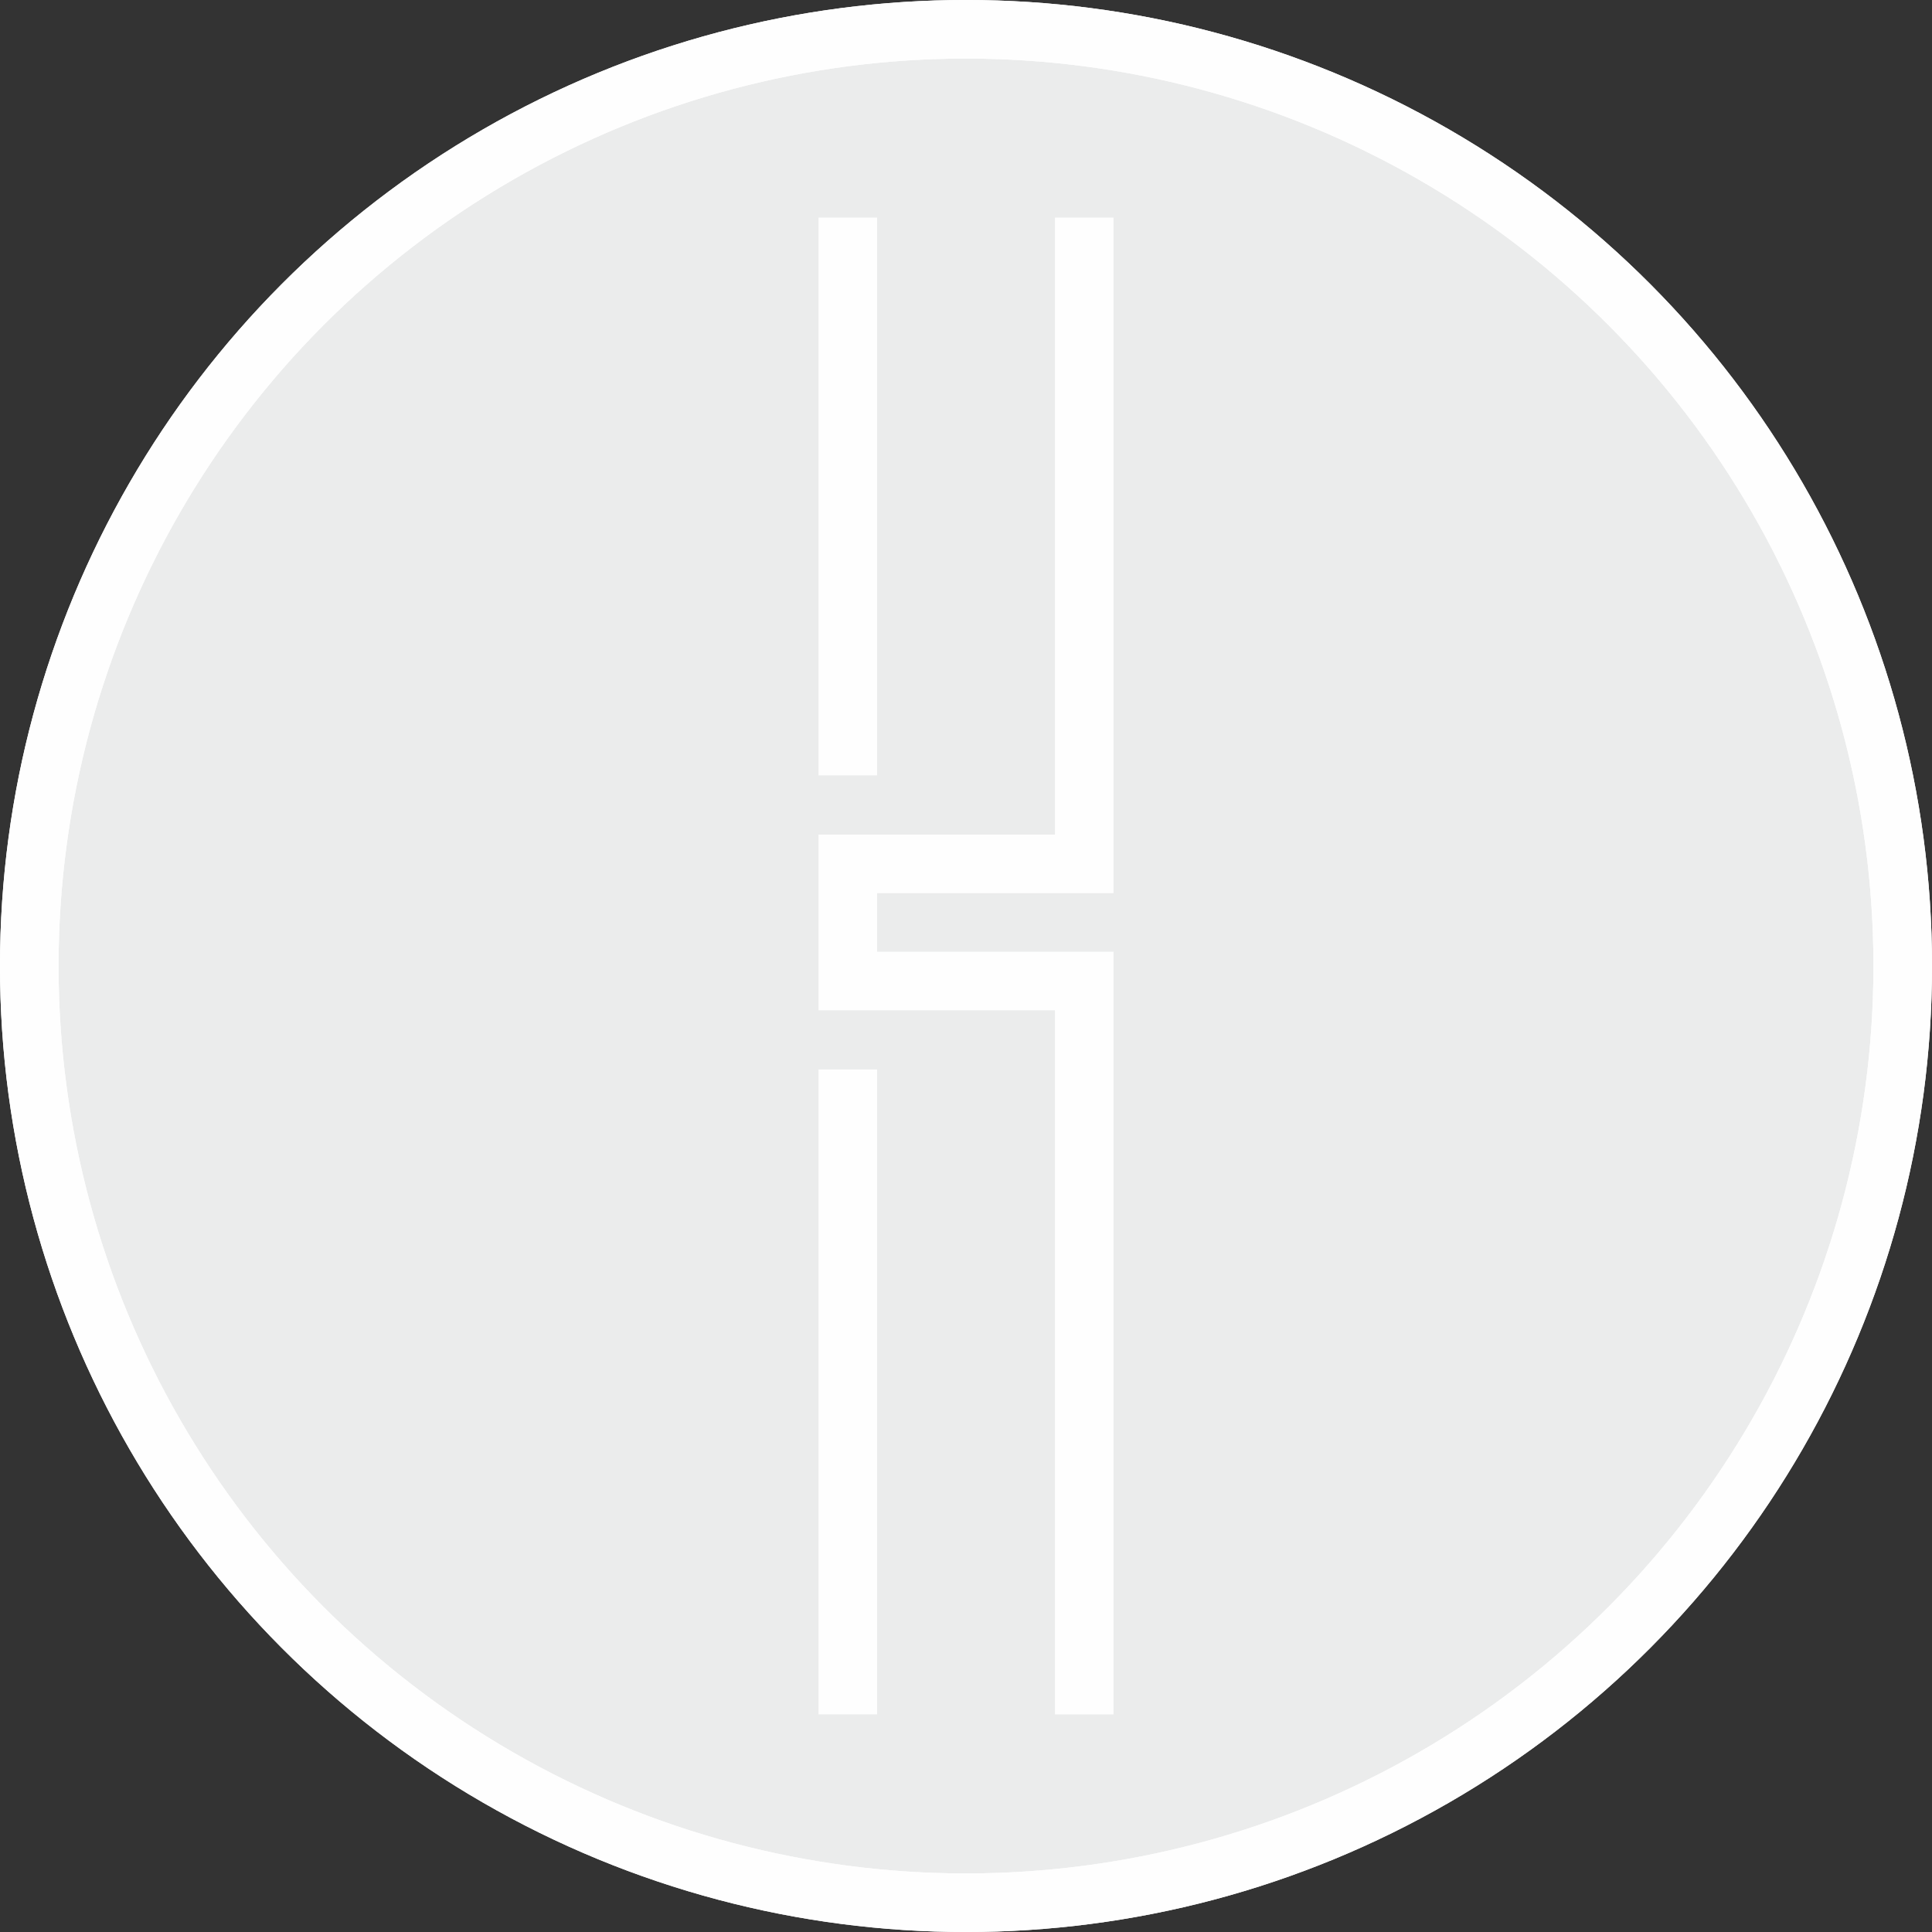 <svg xmlns="http://www.w3.org/2000/svg" xmlns:xlink="http://www.w3.org/1999/xlink" xmlns:xodm="http://www.corel.com/coreldraw/odm/2003" xml:space="preserve" width="46.53mm" height="46.53mm" style="shape-rendering:geometricPrecision; text-rendering:geometricPrecision; image-rendering:optimizeQuality; fill-rule:evenodd; clip-rule:evenodd" viewBox="0 0 349.2 349.2">
 <rect x="0" y="0" width="349.2" height="349.2" fill="#333333" stroke="none"/>
 <defs>
  <style type="text/css">
   <![CDATA[
    .str0 {stroke:#FEFEFE;stroke-width:10.59;stroke-miterlimit:22.926}
    .fil1 {fill:none}
    .fil0 {fill:#EBECEC}
   ]]>
  </style>
 </defs>
 <g id="Ebene_x0020_2">
  <circle class="fil0 str0" cx="174.6" cy="174.6" r="169.31"></circle>
  <circle class="fil1 str0" cx="174.6" cy="174.6" r="169.31"></circle>
  <path class="fil1 str0" d="M153.24 39.33l0 100.81m0 53.16l0 116.56"></path>
  <polyline class="fil1 str0" points="195.97,39.33 195.97,156.14 153.24,156.14 153.24,177.31 195.97,177.31 195.97,309.87 "></polyline>
 </g>
</svg>